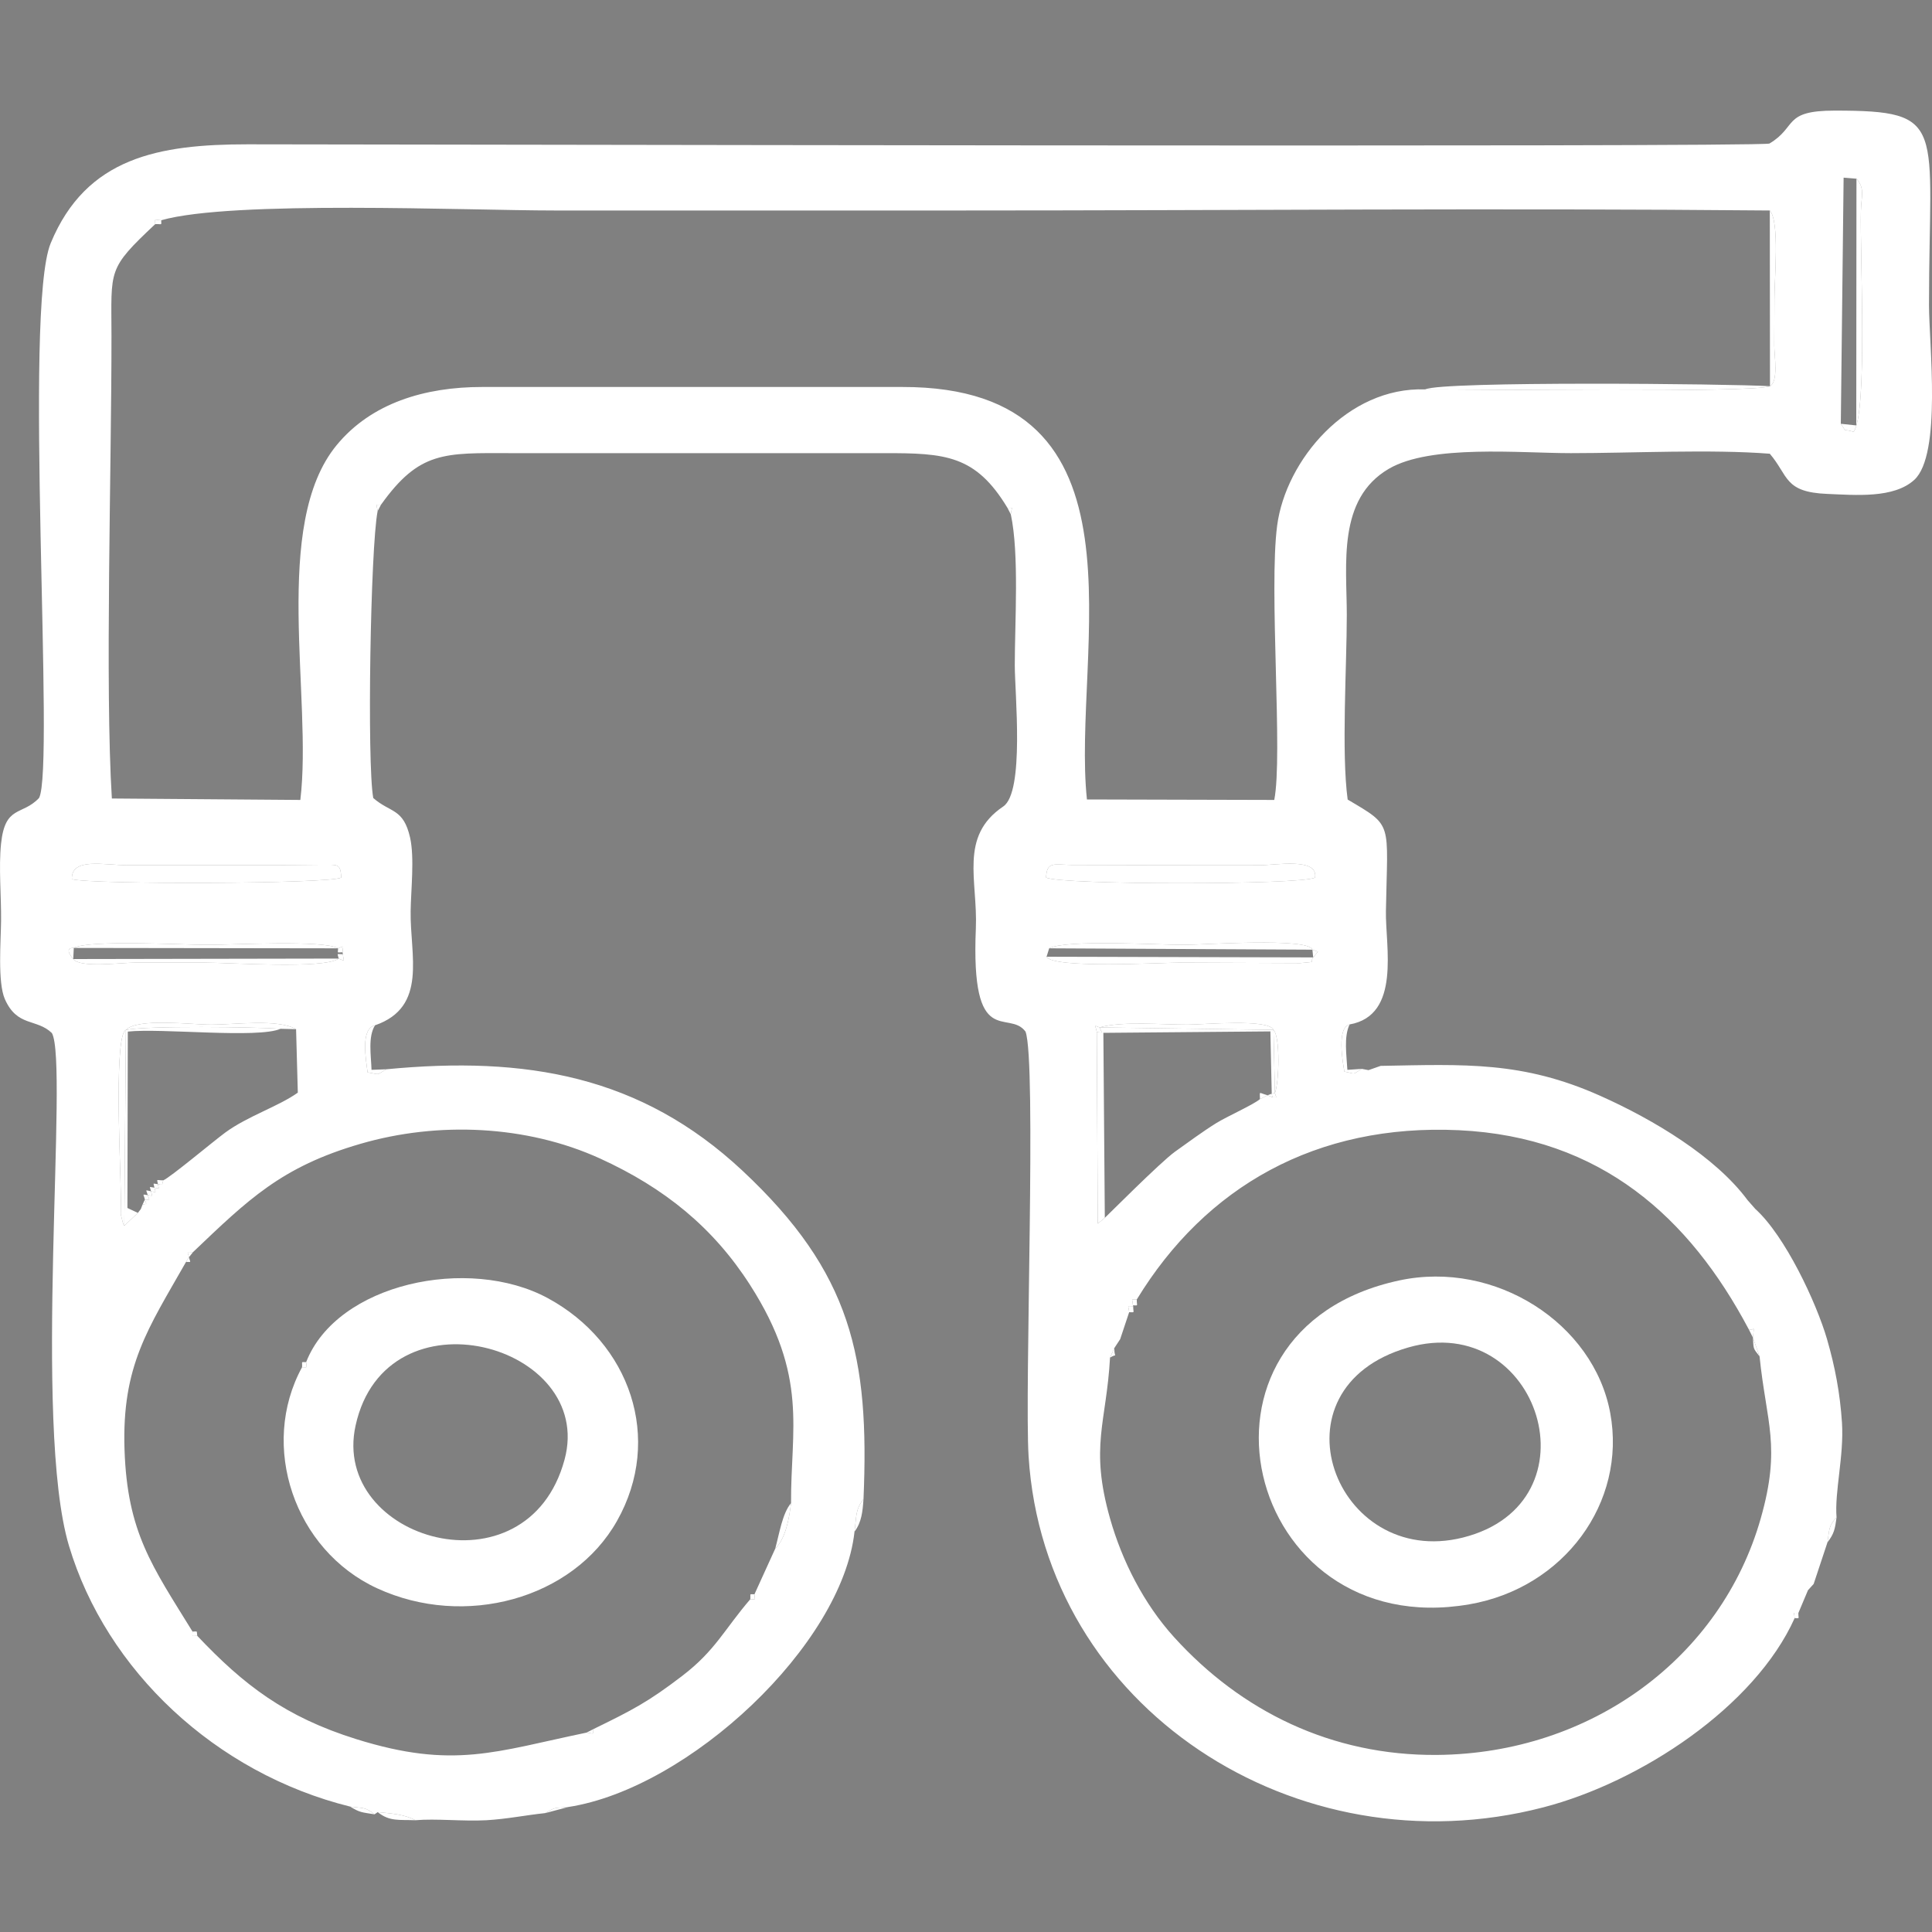 <?xml version="1.0" encoding="UTF-8"?> <svg xmlns="http://www.w3.org/2000/svg" xmlns:xlink="http://www.w3.org/1999/xlink" xmlns:xodm="http://www.corel.com/coreldraw/odm/2003" xml:space="preserve" width="200px" height="200px" version="1.1" style="shape-rendering:geometricPrecision; text-rendering:geometricPrecision; image-rendering:optimizeQuality; fill-rule:evenodd; clip-rule:evenodd" viewBox="0 0 200 200"><rect x="0" y="0" width="200" height="200" fill="#808080" stroke="none"/> <defs> <style type="text/css"> .fil0 {fill:#373435} .fil1 {fill:white} </style> </defs> <g id="Layer_x0020_1">  <g id="_2154146501472"> <path class="fil0" d="M-734.59 -727.69c-2.25,-3.69 -0.96,-105.17 -0.96,-125.21 0,-14.07 -3.33,-14.78 10.24,-14.82l100.49 0.02c3.81,-0.01 8.64,-1.45 9.13,3.23 0.34,3.26 -0.02,9.03 -0.02,12.57 -0.02,18.1 1.14,122.6 -0.88,124.15 -3.21,1.01 -114.32,1.12 -118,0.06zm-0.54 -145.25c-5.61,1.31 -5.98,6.83 -5.94,11.54l0.02 123.47c-0.02,17.72 2.21,16.25 18.72,16.3 11.42,0.03 103,0.5 106.06,-0.31 5.46,-1.45 6.13,-6.66 6.11,-11.48l-0.01 -123.47c-0.05,-17.73 -1.9,-16.33 -18.63,-16.35 -12.44,-0.02 -102.12,-0.68 -106.33,0.3z"></path> <path class="fil0" d="M-756.18 -692.94c3.58,-5.49 10.71,-3.76 16.85,-3.76l63.51 0c14.17,0 28.34,-0.01 42.51,0 7.01,0 14.01,0 21.01,0 3.64,0 16.42,-1.36 17.09,3.61 -1.71,1.12 -104.25,0.48 -120.61,0.48 -8.73,0 -33.46,1.12 -40.36,-0.33zm-6.44 3.5c0.64,3.85 17.73,2.34 21.29,2.34l142.03 0c2.47,0 9.34,1.03 10.42,-1.54 1.11,-2.62 -0.68,-6.72 -2.35,-8.85 -4.74,-6.06 -12.24,-4.77 -19.07,-4.78 -17.83,-0.02 -137.07,-0.53 -141.85,0.18 -5.67,0.84 -11.44,6.75 -10.47,12.65z"></path> <path class="fil0" d="M-711.32 -798.42c13.57,0.05 75.06,-0.63 78.42,0.29l-0.19 3.46c-3.04,0.99 -83.52,0.6 -85.23,-0.18 -1.36,-4.94 3.44,-3.58 7,-3.57zm-7.79 -5.35c-6.87,1.8 -8.24,14.92 3.27,15.11 12.86,0.2 80.14,0.63 83.89,-0.37 6.32,-1.69 7.94,-14.83 -3.33,-15.05 -9.24,-0.18 -18.76,0.03 -28.03,0.03 -9.18,0 -50.13,-1.2 -55.8,0.28z"></path> <path class="fil0" d="M-718.21 -820.46c-1.87,-4.88 3.91,-3.61 6.89,-3.6 13.23,0.05 75.6,-0.54 78.49,0.36l-0.3 3.62 -85.08 -0.38zm-1.96 -8.47c-6.16,3.02 -6.9,14.58 5.84,14.48 12.8,-0.1 80.42,0.69 83.36,-0.64 3.71,-1.68 4.36,-6.04 3.48,-9.64 -1.22,-5.05 -5,-4.88 -9.32,-4.85 -12.7,0.11 -80.58,-0.71 -83.36,0.65z"></path> <path class="fil0" d="M-633.29 -772.47l0.35 3.62c-4.48,0.95 -62.87,0.21 -76.88,0.21 -2.26,0 -8.62,1.31 -8.84,-1.82 -0.25,-3.49 5.59,-2.29 8.34,-2.29 13.42,0.01 73.55,-0.65 77.03,0.28zm-85.5 -5.61c-7.33,1.73 -8.44,14.95 2.93,14.96 9.92,0.01 80.21,0.51 83.69,-0.23 7.21,-1.52 7.57,-14.85 -3.11,-14.97 -9.03,-0.1 -80.59,-0.45 -83.51,0.24z"></path> <path class="fil0" d="M-633.24 -849.51l0.27 3.66c-4.06,0.93 -63.13,0.23 -76.85,0.24 -2.28,0 -8.56,1.3 -8.82,-1.86 -0.3,-3.54 5.57,-2.35 8.32,-2.35 13.11,0.01 74.07,-0.59 77.08,0.31zm-86.35 -5.35c-6.66,2.53 -7.57,14.85 4.75,14.76 13.29,-0.09 79.94,0.7 83.4,-0.45 5.53,-1.82 7.98,-14.89 -4.85,-14.81 -12.91,0.08 -80.25,-0.66 -83.3,0.5z"></path> <path class="fil0" d="M-718.67 -744.91c0,-3.39 6.19,-2.21 8.85,-2.21 12.85,0.01 74.24,-0.54 76.98,0.38l-0.23 3.56c-3.18,0.87 -63.57,0.25 -76.75,0.26 -2.57,0 -8.85,1.12 -8.85,-1.99zm-1.27 -7.23c-5.74,2.42 -7.67,14.91 5.11,14.77 12.72,-0.14 80.95,0.56 83.61,-0.48 5.17,-2.03 7.81,-14.83 -5.08,-14.76 -12.38,0.06 -81.32,-0.51 -83.64,0.47z"></path> <path class="fil0" d="M-606.66 -867.4c-5.13,3.61 2.27,5.07 4.54,5.33 3.06,0.35 6.02,1.7 8.55,3.44 5.01,3.45 8.4,9.28 9.2,15.3 0.86,6.45 0.23,17.04 0.23,23.92 0,13.55 1,65.53 -1.2,71.92 -2.03,5.91 -5.77,10.41 -11.5,13.03 -3.7,1.69 -7.7,1.34 -9.7,2.3 -3.18,1.51 -1.77,5.6 3.51,5.1 12.88,-1.21 22.7,-11.57 24.26,-24.23 0.71,-5.74 0.3,-39.63 0.29,-48.12 0,-11.05 1.31,-38.2 -0.88,-47.44 -4.29,-18.15 -23.7,-23.09 -27.3,-20.55z"></path> <path class="fil0" d="M-749.81 -867.58c-12.76,2.02 -22.85,12.26 -23.96,25.26 -1.23,14.31 -0.12,34.01 -0.12,48.91 0,10.32 -1.26,39.35 1.57,47.48 5.8,16.7 26.88,22.27 28.92,17.18 2.26,-5.67 -6.1,-1.51 -15.86,-8.25 -4.72,-3.26 -8.22,-9.92 -8.89,-15.55 -0.64,-5.45 -0.22,-40.37 -0.22,-48.86 0,-10.13 -1.41,-39.34 1.88,-47.13 6.22,-14.74 20.62,-13 22.44,-14.71 4.13,-3.89 -2.51,-4.85 -5.76,-4.33z"></path> <path class="fil0" d="M-558.24 -811.48l37.28 0.27c0.67,2.63 0.7,25.21 -0.07,27.71l-37.5 0.04c-2.2,1.33 -2.13,2.62 -0.76,4.6 2.89,1.57 41.02,1.44 42.84,-0.18 1.9,-1.78 1.87,-32.18 0.76,-35.99 -1.58,-3.16 -31.16,-1.73 -38.62,-1.78 -7.57,-0.06 -7.24,4.57 -3.93,5.33z"></path> <path class="fil0" d="M-575.08 -826.8c-6.6,4.7 6.6,3.17 7.23,10.92 0.37,4.55 0.55,37.55 -0.87,40.01 -2.07,3.58 -5.17,2.04 -6.87,3.7 -2.63,2.57 0.36,5.18 4.05,4.5 12.73,-2.34 9.22,-21.81 9.22,-31.74 0,-4.14 0.48,-16.83 -0.48,-20 -1.33,-4.39 -8.27,-10.25 -12.28,-7.39z"></path> <path class="fil0" d="M-710.83 -704.95c1.15,-2.85 0.69,-6.42 0.69,-9.5 0,-7.88 -4.71,-4.49 -4.93,-4.26 -1.19,1.26 -0.76,7.37 -0.77,9.3 -0.01,3.81 0.42,6.35 5.01,4.46z"></path> <path class="fil0" d="M-695.37 -704.97c0.77,-1.96 1.39,-12.11 -0.23,-13.72 -1.08,-1.08 -3.01,-1.1 -4.02,-0.07 -1.19,1.22 -0.79,7.44 -0.79,9.35 0,3.91 0.45,6.31 5.04,4.44z"></path> <path class="fil0" d="M-655.17 -718.9c-2.44,1.66 -1.45,6.23 -1.47,8.99 -0.02,2.51 0.42,7.43 4.39,5.07 2.11,-1.25 3.02,-18.1 -2.92,-14.06z"></path> <path class="fil0" d="M-639.71 -718.92c-2.21,1.57 -1.25,6.42 -1.27,9 -0.02,2.44 0.6,8.16 4.58,4.91 1.24,-1.01 2.91,-18.35 -3.31,-13.91z"></path> <path class="fil0" d="M-558.53 -783.46l37.5 -0.04c0.77,-2.5 0.74,-25.08 0.07,-27.71l-37.28 -0.27c2.39,1.6 31.37,0.26 37.01,0.63l0.14 26.77c-6.11,0.28 -34.58,-0.96 -37.44,0.62z"></path> </g> <g id="_2154142020736"> <path class="fil1" d="M19.26 130.63l0.3 -0.48c-0.15,-0.69 -0.31,-0.53 0.42,-0.53 5.7,-5.43 9.15,-8.84 17.33,-11.21 8.02,-2.34 17.22,-1.94 24.81,1.52 6.68,3.05 11.71,7.14 15.52,13.08 6.09,9.49 4.2,15 4.25,22.59 -0.19,1.56 -0.55,3.65 -1.64,4.72l-2.15 4.72c0.03,0.64 0.21,0.51 -0.43,0.51 -2.69,3.13 -3.61,5.31 -7.05,7.94 -3.53,2.7 -5.14,3.53 -9.24,5.53 0,0.63 0.13,0.41 -0.66,0.34 -9.42,1.95 -13.74,3.82 -23.82,0.68 -7.37,-2.3 -11.68,-5.62 -16.48,-10.7 -0.64,0 -0.49,0.15 -0.49,-0.44 -4.2,-6.81 -6.75,-10.26 -7.04,-18.83 -0.29,-8.7 2.44,-12.53 6.37,-19.44zm95.65 9.91l0.44 -0.98 0.61 -0.93 0.93 -2.79c-0.07,-0.76 -0.3,-0.62 0.42,-0.62l-0.03 -0.09c-0.05,-0.74 -0.28,-0.61 0.4,-0.61 7.12,-11.69 18.6,-18.22 33.36,-17.52 14.7,0.7 23.86,9.05 29.97,20.57 0.54,0.38 0.64,-0.69 0.45,0.89l0.69 1.96c0.7,6.89 2.25,9.29 0.12,16.77 -4.09,14.38 -17.53,24.34 -33.5,24.48 -10.94,0.09 -20.29,-4.54 -27.22,-12.18 -3.15,-3.47 -5.4,-7.92 -6.64,-12.3 -2.12,-7.48 -0.37,-9.91 0,-16.65zm-98.01 -18.35c-0.18,0.57 0.03,0.47 -0.55,0.4 0.09,0.55 0.22,0.45 -0.36,0.36 0.12,0.59 0.26,0.48 -0.36,0.37 0.13,0.58 0.28,0.48 -0.33,0.4 0.17,0.61 0.34,0.51 -0.3,0.45 0.15,0.56 0.29,0.41 -0.24,0.52l-0.18 0.47 -0.31 0.4 -1.4 1.33c-0.05,-0.09 -0.12,-0.19 -0.14,-0.27l-0.23 -0.92c-0.01,-0.12 0.02,-1.18 0.02,-1.42 -0.01,-0.8 -0.04,-1.63 -0.06,-2.44 -0.06,-2.68 -0.6,-14.74 0.57,-15.22 1.23,-1.27 6.8,-0.54 8.86,-0.55 2.49,0 6.84,-0.62 8.76,0.47l0.18 6.57c-1.99,1.42 -5.19,2.43 -7.51,4.13 -1.3,0.96 -5.66,4.62 -6.42,4.95zm114.82 -8.6l-0.5 -0.21 -0.79 0.4c-0.68,0.58 -3.4,1.79 -4.5,2.47 -1.5,0.93 -2.92,2 -4.29,2.97 -1.5,1.07 -7.22,6.83 -7.27,6.85l-0.73 0.6 -0.1 -19.82c-0.12,-0.74 -0.39,-0.74 0.29,-0.49 2.29,-0.67 6.52,-0.28 9.12,-0.29 1.6,0 8.38,-0.64 8.88,0.54 0.72,0.71 0.58,5.45 0.15,6.54 0.14,0.55 0.29,0.44 -0.26,0.44zm-23.38 -14.55l0.27 -0.87c1.75,-0.93 11.18,-0.36 13.96,-0.36 1.92,0 12.9,-0.78 13.29,0.5l0.57 0.21 -0.49 0.59c-0.43,0.58 0.53,0.41 -1.35,0.59l-12.39 -0.05c-1.99,0 -13.17,0.65 -13.86,-0.61zm-100.7 -0.91c1.55,-0.86 11.23,-0.32 13.88,-0.32 2.57,0 11.96,-0.52 13.48,0.36 0.71,-0.26 0.5,-0.33 0.46,0.41l0.03 0.2c0.09,0.79 0.32,0.74 -0.43,0.45 -1.46,1.11 -11.27,0.42 -13.92,0.42 -2.37,0 -4.74,0 -7.11,0 -1.47,0 -5.76,0.58 -6.45,-0.37 -0.01,-0.03 -1.09,-1.18 0.06,-1.15zm100.65 -7.29c0.08,-1.67 0.77,-1.34 2.65,-1.3l11.63 0.03c2.62,0 5.24,0.01 7.86,0 1.61,-0.01 6.06,-0.82 5.7,1.28 -1.42,0.77 -26.46,0.77 -27.84,-0.01zm-72.96 0.01c-1.27,0.66 -25.92,0.73 -27.89,0.16 -0.08,-2.29 3.35,-1.44 5.84,-1.44l15.72 -0.01c1.38,0 2.79,-0.04 4.16,-0.04 1.86,0.01 2.07,-0.17 2.17,1.33zm155.23 -46.98l0.29 -25.48 1.33 0.11c0.9,1.03 0.5,1.76 0.46,3.32 -0.11,4.62 0.72,20.84 -0.75,22.88 -1.34,-0.4 -0.59,0.19 -1.33,-0.83zm-174.49 -20.67c0,-0.65 -0.15,-0.45 0.62,-0.4 7.31,-2.09 31.61,-1.01 40.76,-1.01 13.97,0 27.94,0 41.92,0 27.91,0 55.96,-0.26 83.84,0 1.04,1.15 0.47,7.16 0.48,9.09 0,1.63 -0.02,3.26 -0.02,4.88 0.01,1.14 0.45,3.7 -0.44,4.22 -1.55,0.7 -31.22,0.31 -35.7,0.33 -8.04,-0.28 -14.43,7.33 -15.32,14.1 -0.87,6.61 0.61,23.84 -0.3,28.4l-19.39 -0.05c-1.62,-15.17 7.38,-42.75 -19.13,-42.7l-43.44 0c-5.99,-0.01 -11.53,1.68 -15.1,6.02 -6.78,8.24 -2.48,26.15 -3.76,36.73l-19.51 -0.15c-0.72,-11.53 -0.03,-34.33 -0.04,-47.94 -0.01,-6.86 -0.45,-6.84 4.53,-11.52zm20.18 163.82c1.4,0.18 1.54,0.03 2.52,0.8l0.33 -0.23c1.39,0.13 2.83,0.24 3.89,0.84 2.14,-0.19 4.93,0.13 7.36,0 2.17,-0.13 4.02,-0.52 6.1,-0.74 1.14,-0.67 0.92,-0.5 2.38,-0.63 12.5,-1.93 28.34,-16.77 29.63,-28.51 0.21,-1.48 0.05,-2.25 0.93,-3.37 0.62,-14.65 -1.22,-23.41 -12.53,-33.99 -10.53,-9.84 -22.4,-11.89 -36.86,-10.5 -1.18,0.68 -0.58,0.53 -1.95,0.32 -0.15,-1.26 -0.78,-4.52 0.77,-4.87 5.49,-1.9 3.61,-7.28 3.69,-11.83 0.03,-2.19 0.41,-5.53 -0.06,-7.61 -0.7,-3.06 -2.03,-2.53 -3.81,-4.09 -0.66,-3.57 -0.29,-25.92 0.45,-29.69 -0.09,-0.78 -0.34,-0.67 0.35,-0.67 3.98,-5.57 6.53,-5.36 13.52,-5.34l38.55 0c6.35,-0.01 9.48,0.19 12.78,5.66 0.69,0 0.43,-0.12 0.35,0.68 0.88,4.1 0.41,11.19 0.41,15.62 0,2.89 1.03,13.13 -1.2,14.62 -4.59,3.09 -2.62,7.66 -2.83,12.62 -0.54,12.72 3.37,8.3 5.14,10.68 1.16,3.01 -0.11,37.16 0.32,43.98 1.65,26.03 27.72,42.96 53.27,36.33 10.08,-2.61 21.9,-10.41 26.03,-19.59 -0.04,-0.67 -0.24,-0.54 0.39,-0.54l0.99 -2.35 0.59 -0.65 1.43 -4.31c0.2,-1.26 0.09,-1.72 0.94,-2.57 -0.22,-2.65 0.78,-6.37 0.56,-9.82 -0.2,-3.03 -0.71,-5.75 -1.55,-8.65 -1.1,-3.77 -4.33,-10.68 -7.42,-13.47l-0.8 -0.91c-3.34,-4.51 -9.74,-8.34 -15.25,-10.8 -8.06,-3.6 -14.03,-3.26 -22.74,-3.1l-1.25 0.44 -0.7 -0.13c-1.07,0.65 -0.51,0.52 -1.8,0.28 -0.2,-1.14 -0.79,-4.54 0.54,-4.88 5.36,-0.95 3.69,-8.11 3.76,-11.74 0.16,-9.35 0.8,-8.72 -3.96,-11.54 -0.66,-4.87 -0.09,-13.81 -0.09,-19.13 0,-5.2 -1.01,-11.98 4.35,-15.11 4.34,-2.54 13.58,-1.62 18.85,-1.62 6.33,0 14.49,-0.42 20.59,0.06 1.96,2.3 1.46,3.98 5.96,4.16 2.92,0.12 6.87,0.48 8.99,-1.45 2.87,-2.61 1.53,-14.07 1.53,-18.1 0,-18.68 2.03,-20.13 -9.77,-20.13 -5.4,0 -3.84,1.68 -6.75,3.41 -1.19,0.41 -148.28,0.07 -157.54,0.08 -9.15,0 -16.7,1.33 -20.38,10.23 -2.86,6.92 0.46,54.41 -1.21,57.44 -1.76,1.86 -3.51,0.7 -3.93,4.72 -0.26,2.45 0.03,5.5 0,8.02 -0.02,2.05 -0.37,6.32 0.39,8.07 1.28,2.92 3.29,1.99 4.87,3.52 1.77,3.07 -2.01,40.44 1.77,53.08 3.86,12.9 15.17,23.54 29.11,27z"></path> <path class="fil1" d="M145.78 139.49c13.57,-3.91 19.87,16.12 5.65,19.68 -13.2,3.3 -20.32,-15.46 -5.65,-19.68zm-0.93 -6.94c-23.92,5.14 -16.09,37.56 7.25,33.53 9.77,-1.68 16.31,-10.51 14.59,-19.81 -1.71,-9.26 -11.89,-15.85 -21.84,-13.72z"></path> <path class="fil1" d="M58.44 151.11c-3.87,14.26 -24.24,8.32 -21.63,-3.54 3.16,-14.38 24.87,-8.4 21.63,3.54zm-26.75 -10.1c0.04,0.65 0.22,0.52 -0.42,0.52 -4.45,8.15 -0.8,18.94 7.77,22.89 9.06,4.18 20.27,1.11 24.83,-6.97 4.81,-8.51 1.36,-18.46 -7.17,-23.07 -8.17,-4.42 -21.82,-1.54 -25.01,6.63z"></path> <path class="fil1" d="M108.29 90.84c1.38,0.78 26.42,0.78 27.84,0.01 0.36,-2.1 -4.09,-1.29 -5.7,-1.28 -2.62,0.01 -5.24,0 -7.86,0l-11.63 -0.03c-1.88,-0.04 -2.57,-0.37 -2.65,1.3z"></path> <path class="fil1" d="M7.44 91.01c1.97,0.57 26.62,0.5 27.89,-0.16 -0.1,-1.5 -0.31,-1.32 -2.17,-1.33 -1.37,0 -2.78,0.04 -4.16,0.04l-15.72 0.01c-2.49,0 -5.92,-0.85 -5.84,1.44z"></path> <path class="fil1" d="M135.86 98.31l0.08 0.8 -27.6 -0.07c0.69,1.26 11.87,0.61 13.86,0.61l12.39 0.05c1.88,-0.18 0.92,-0.01 1.35,-0.59l0.49 -0.59 -0.57 -0.21c-0.39,-1.28 -11.37,-0.5 -13.29,-0.5 -2.78,0 -12.21,-0.57 -13.96,0.36l27.25 0.14z"></path> <path class="fil1" d="M183.23 39.98c-4.16,-0.26 -33.97,-0.54 -35.7,0.33 4.48,-0.02 34.15,0.37 35.7,-0.33 0.89,-0.52 0.45,-3.08 0.44,-4.22 0,-1.62 0.02,-3.25 0.02,-4.88 -0.01,-1.93 0.56,-7.94 -0.48,-9.09l0.02 18.19z"></path> <path class="fil1" d="M7.58 99.28c0.69,0.95 4.98,0.37 6.45,0.37 2.37,0 4.74,0 7.11,0 2.65,0 12.46,0.69 13.92,-0.42 0.75,0.29 0.52,0.34 0.43,-0.45 -0.69,0 -0.56,-0.16 -0.43,0.45l-27.48 0.05 0.06 -1.15 27.36 0.04c-0.02,0.56 -0.16,0.41 0.46,0.41 0.04,-0.74 0.25,-0.67 -0.46,-0.41 -1.52,-0.88 -10.91,-0.36 -13.48,-0.36 -2.65,0 -12.33,-0.54 -13.88,0.32 -1.15,-0.03 -0.07,1.12 -0.06,1.15z"></path> <path class="fil1" d="M113.54 106.85l0.1 19.82 0.73 -0.6 -0.15 -19.15 17.29 -0.15 0.14 6.45 -0.43 0.16c-0.98,-0.26 -0.79,-0.49 -0.79,0.4l0.79 -0.4 0.5 0.21 -0.07 -0.37 0.33 -0.07 -0.15 -6.54 -18 -0.25c0.25,0.65 0.41,0.53 -0.29,0.49z"></path> <path class="fil1" d="M12.87 126.89l0.16 -20.27c2.1,-0.46 13.42,-0.31 16.02,-0.12l1.6 0.04c-1.92,-1.09 -6.27,-0.47 -8.76,-0.47 -2.06,0.01 -7.63,-0.72 -8.86,0.55 -1.17,0.48 -0.63,12.54 -0.57,15.22 0.02,0.81 0.05,1.64 0.06,2.44 0,0.24 -0.03,1.3 -0.02,1.42l0.23 0.92c0.02,0.08 0.09,0.18 0.14,0.27z"></path> <path class="fil1" d="M12.87 126.89l1.4 -1.33 0.31 -0.4 0.18 -0.47c0.53,-0.11 0.39,0.04 0.24,-0.52 0.64,0.06 0.47,0.16 0.3,-0.45 0.61,0.08 0.46,0.18 0.33,-0.4 0.62,0.11 0.48,0.22 0.36,-0.37 0.58,0.09 0.45,0.19 0.36,-0.36 0.58,0.07 0.37,0.17 0.55,-0.4 -0.75,0 -0.66,-0.21 -0.55,0.4 -0.59,-0.07 -0.47,-0.19 -0.36,0.36 -0.62,-0.08 -0.49,-0.2 -0.36,0.37 -0.66,-0.12 -0.51,-0.22 -0.33,0.4 -0.63,-0.08 -0.45,-0.16 -0.3,0.45l-0.24 0.52 -0.18 0.47 -0.31 0.4 -1.08 -0.51 0.04 -18.26c3.46,-0.38 13.45,0.74 15.82,-0.29 -2.6,-0.19 -13.92,-0.34 -16.02,0.12l-0.16 20.27z"></path> <path class="fil1" d="M190.56 43.87c0.74,1.02 -0.01,0.43 1.33,0.83 1.47,-2.04 0.64,-18.26 0.75,-22.88 0.04,-1.56 0.44,-2.29 -0.46,-3.32l-0.02 25.54 -1.6 -0.17z"></path> <path class="fil1" d="M113.54 106.85c0.7,0.04 0.54,0.16 0.29,-0.49l18 0.25 0.15 6.54 -0.33 0.07 0.07 0.37c0.55,0 0.4,0.11 0.26,-0.44 0.43,-1.09 0.57,-5.83 -0.15,-6.54 -0.5,-1.18 -7.28,-0.54 -8.88,-0.54 -2.6,0.01 -6.83,-0.38 -9.12,0.29 -0.68,-0.25 -0.41,-0.25 -0.29,0.49z"></path> <path class="fil1" d="M40 110.69l-1.54 0.06c-0.05,-1.53 -0.38,-3.41 0.36,-4.61 -1.55,0.35 -0.92,3.61 -0.77,4.87 1.37,0.21 0.77,0.36 1.95,-0.32z"></path> <path class="fil1" d="M140.97 110.65l-1.49 0.1c-0.08,-1.51 -0.39,-3.4 0.23,-4.7 -1.33,0.34 -0.74,3.74 -0.54,4.88 1.29,0.24 0.73,0.37 1.8,-0.28z"></path> <path class="fil1" d="M80.25 160.32c1.09,-1.07 1.45,-3.16 1.64,-4.72 -0.91,1.07 -1.22,3.21 -1.64,4.72z"></path> <path class="fil1" d="M42.99 188.43c-1.06,-0.6 -2.5,-0.71 -3.89,-0.84 1.23,0.99 2.22,0.77 3.89,0.84z"></path> <path class="fil1" d="M88.46 158.55c0.73,-0.96 0.84,-2.07 0.93,-3.37 -0.88,1.12 -0.72,1.89 -0.93,3.37z"></path> <path class="fil1" d="M189.18 159.66c0.68,-0.88 0.78,-1.37 0.94,-2.57 -0.85,0.85 -0.74,1.31 -0.94,2.57z"></path> <path class="fil1" d="M38.77 187.82c-0.98,-0.77 -1.12,-0.62 -2.52,-0.8 1.02,0.63 1.19,0.58 2.52,0.8z"></path> <path class="fil1" d="M181.46 138.46c0.08,1.21 -0.02,1.05 0.69,1.96l-0.69 -1.96c0.19,-1.58 0.09,-0.51 -0.45,-0.89l0.45 0.89z"></path> <path class="fil1" d="M56.45 187.69l2.38 -0.63c-1.46,0.13 -1.24,-0.04 -2.38,0.63z"></path> <path class="fil1" d="M117.31 135.22c-0.72,0 -0.49,-0.14 -0.42,0.62 0.65,0 0.41,0.12 0.42,-0.62z"></path> <path class="fil1" d="M16.69 22.8c-0.77,-0.05 -0.62,-0.25 -0.62,0.4 0.74,-0.03 0.62,0.18 0.62,-0.4z"></path> <path class="fil1" d="M117.68 134.52c-0.68,0 -0.45,-0.13 -0.4,0.61 0.62,0 0.38,0.11 0.4,-0.61z"></path> <path class="fil1" d="M19.26 130.63c0.6,0 0.44,0.11 0.3,-0.48l0.42 -0.53c-0.73,0 -0.57,-0.16 -0.42,0.53l-0.3 0.48z"></path> <path class="fil1" d="M186.17 166.97c-0.63,0 -0.43,-0.13 -0.39,0.54 0.58,0 0.37,0.11 0.39,-0.54z"></path> <path class="fil1" d="M31.69 141.01c-0.58,0 -0.38,-0.11 -0.42,0.52 0.64,0 0.46,0.13 0.42,-0.52z"></path> <path class="fil1" d="M78.1 165.04c-0.58,0 -0.38,-0.11 -0.43,0.51 0.64,0 0.46,0.13 0.43,-0.51z"></path> <path class="fil1" d="M20.42 169.34c-0.09,-0.57 0.09,-0.44 -0.49,-0.44 0,0.59 -0.15,0.44 0.49,0.44z"></path> <path class="fil1" d="M115.35 139.56l-0.44 0.98c0.83,-0.52 0.45,0.21 0.44,-0.98l0.61 -0.93 -0.61 0.93z"></path> <path class="fil1" d="M104.64 53.25c0.08,-0.8 0.34,-0.68 -0.35,-0.68l0.35 0.68z"></path> <path class="fil1" d="M39.44 52.25c-0.69,0 -0.44,-0.11 -0.35,0.67l0.35 -0.67z"></path> <path class="fil1" d="M61.38 179.02l-0.66 0.34c0.79,0.07 0.66,0.29 0.66,-0.34z"></path> <polygon class="fil1" points="187.16,164.62 187.75,163.97 "></polygon> <polygon class="fil1" points="181.71,125.15 180.91,124.24 "></polygon> <polygon class="fil1" points="142.92,110.34 141.67,110.78 "></polygon> </g> </g> </svg> 